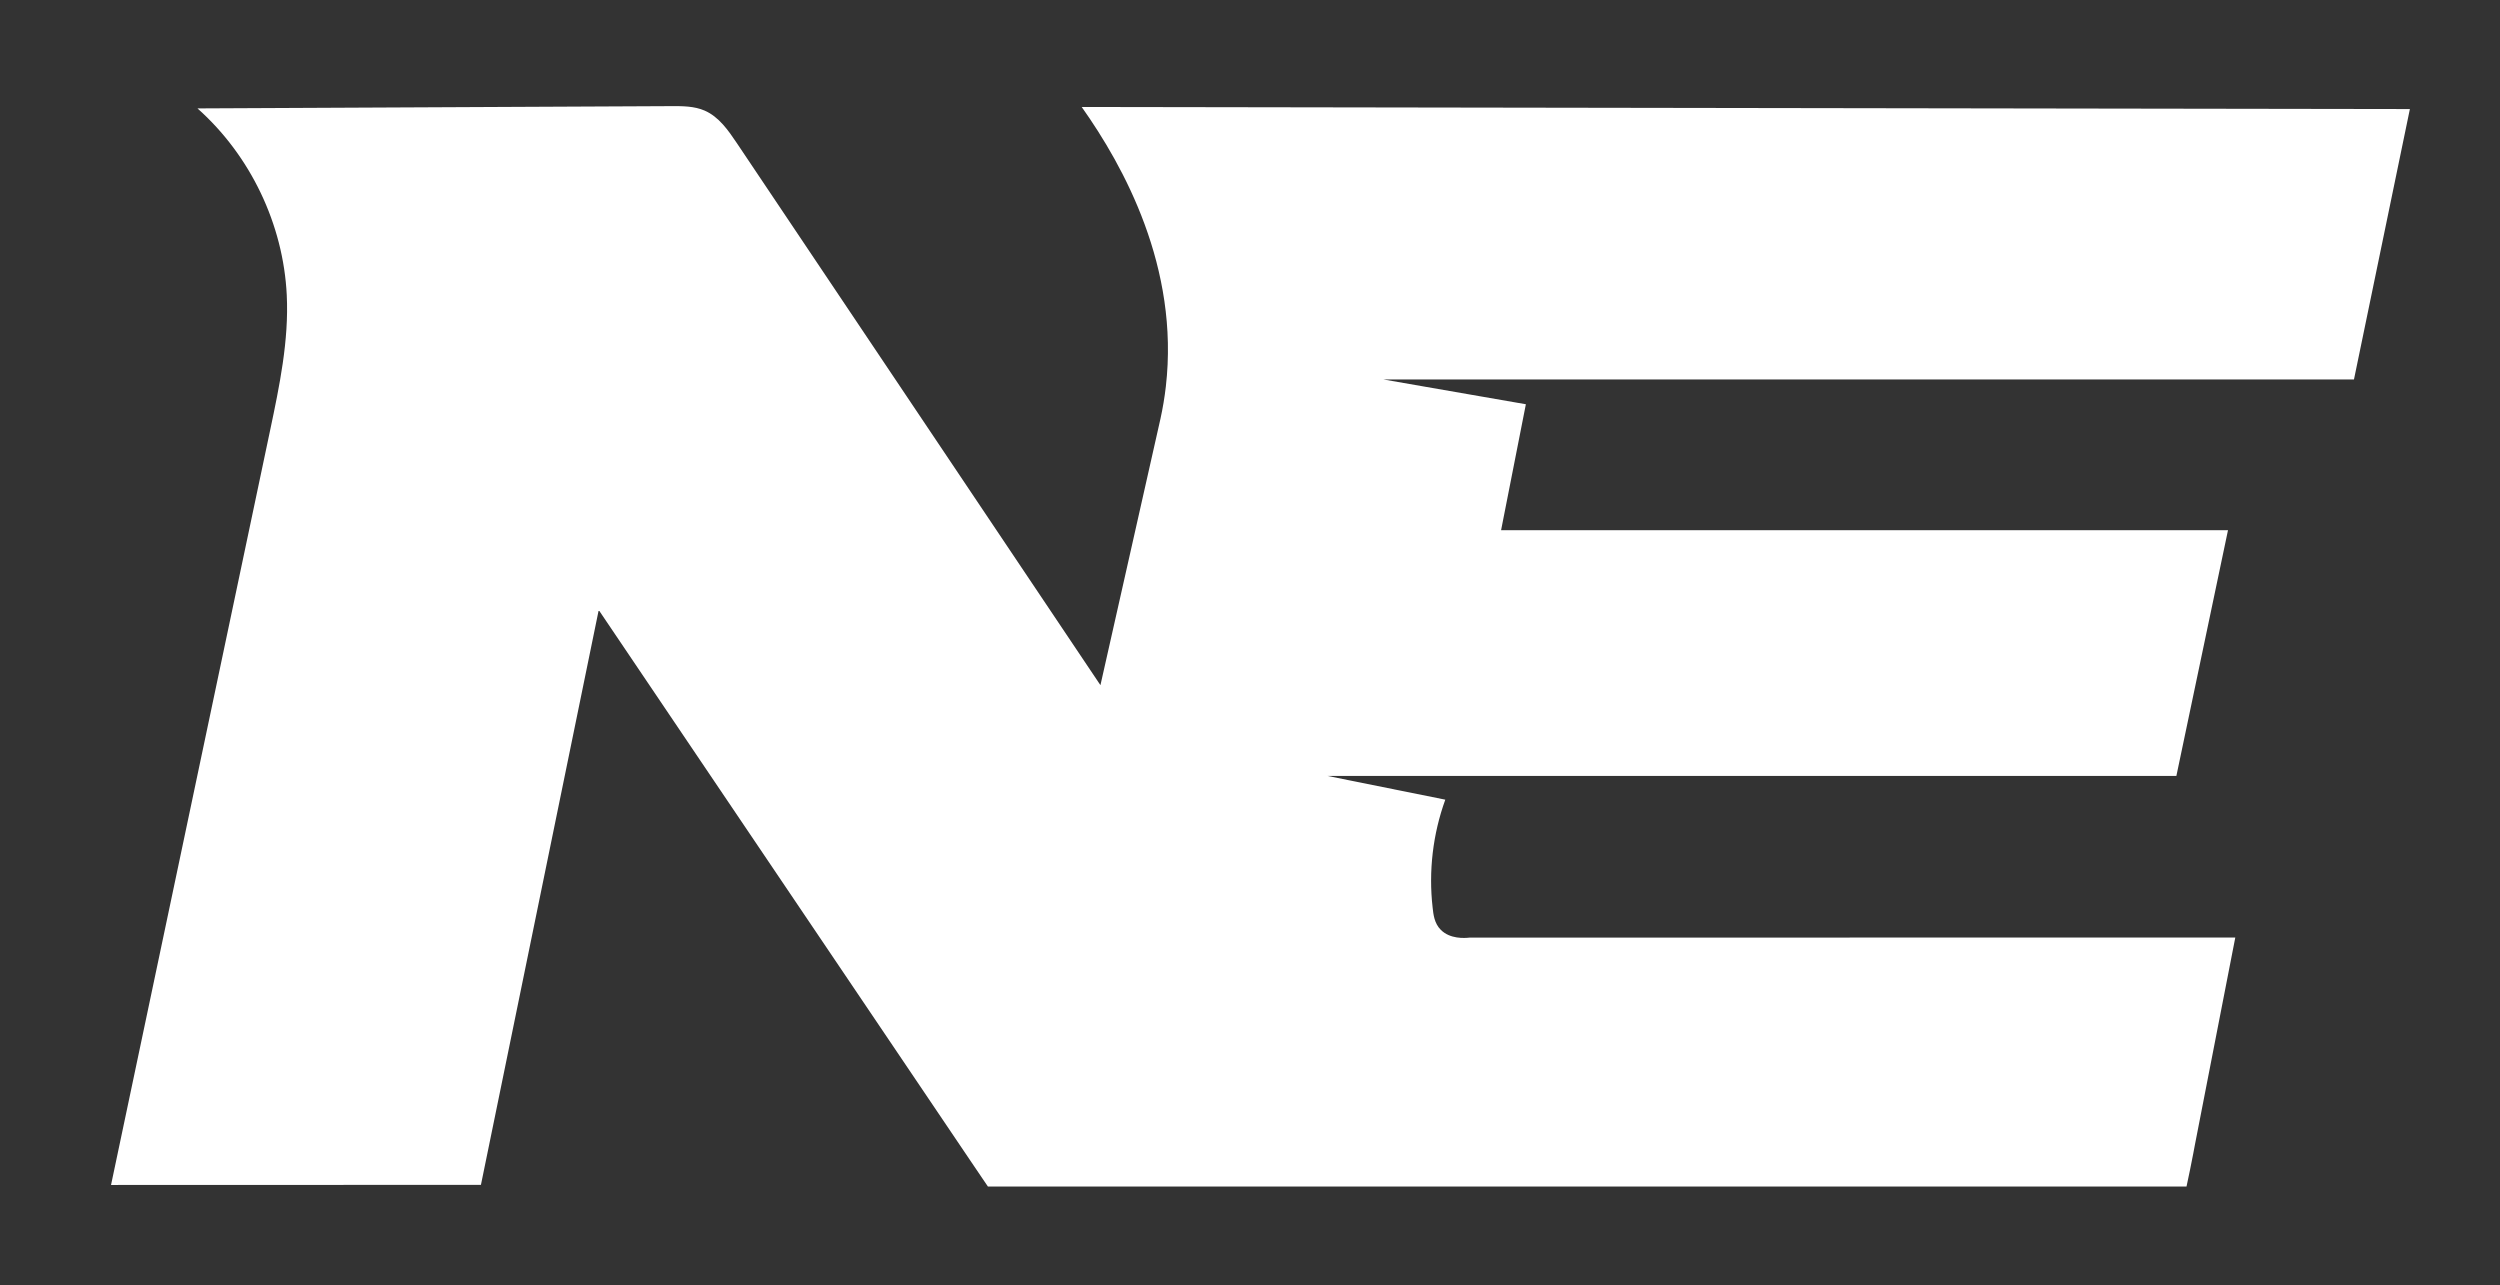 <?xml version="1.0" encoding="UTF-8"?>
<svg id="Layer_1" data-name="Layer 1" xmlns="http://www.w3.org/2000/svg" viewBox="0 0 207.779 106.819">
  <rect x="0" y="0" width="207.779" height="106.819" fill="#333333" stroke="none"/>
  <defs>
    <style>
      .cls-1 {
        fill: #fff;
        stroke-width: 0px;
      }
    </style>
  </defs>
  <path class="cls-1" d="M89.902,8.891c3.501,4.939,8.129,13.357,6.993,23.234-.106.921-.257,1.813-.447,2.677-1.663,7.381-3.326,14.762-4.989,22.144-10.072-15.016-20.144-30.031-30.216-45.047-.718-1.07-1.498-2.193-2.679-2.707-.86-.374-1.829-.376-2.767-.371-13.128.063-26.256.126-39.384.189,4.399,3.912,7.136,9.635,7.42,15.515.183,3.784-.603,7.541-1.385,11.249-4.407,20.903-8.814,41.807-13.22,62.711l30.743-.009c3.263-15.925,6.527-31.85,9.79-47.775l30.97,45.884c.458.676.916,1.352,1.374,2.028h99.62c.085-.391.185-.866.295-1.404.215-1.052.36-1.836.406-2.085q0-.001,1.693-8.689c.553-2.838,1.106-5.677,1.659-8.515-21.21.002-42.42.004-63.63.006-.445.05-1.626.121-2.392-.636-.562-.555-.626-1.314-.688-1.857-.346-3.018.018-6.115,1.053-8.971-3.26-.657-6.52-1.313-9.78-1.97h70.54c1.43-6.808,2.861-13.616,4.291-20.424h-60.415c.687-3.49,1.373-6.98,2.06-10.47-3.948-.687-7.895-1.373-11.843-2.06h80.668l4.647-22.474c-36.796-.058-73.592-.116-110.388-.173Z"/>
</svg>